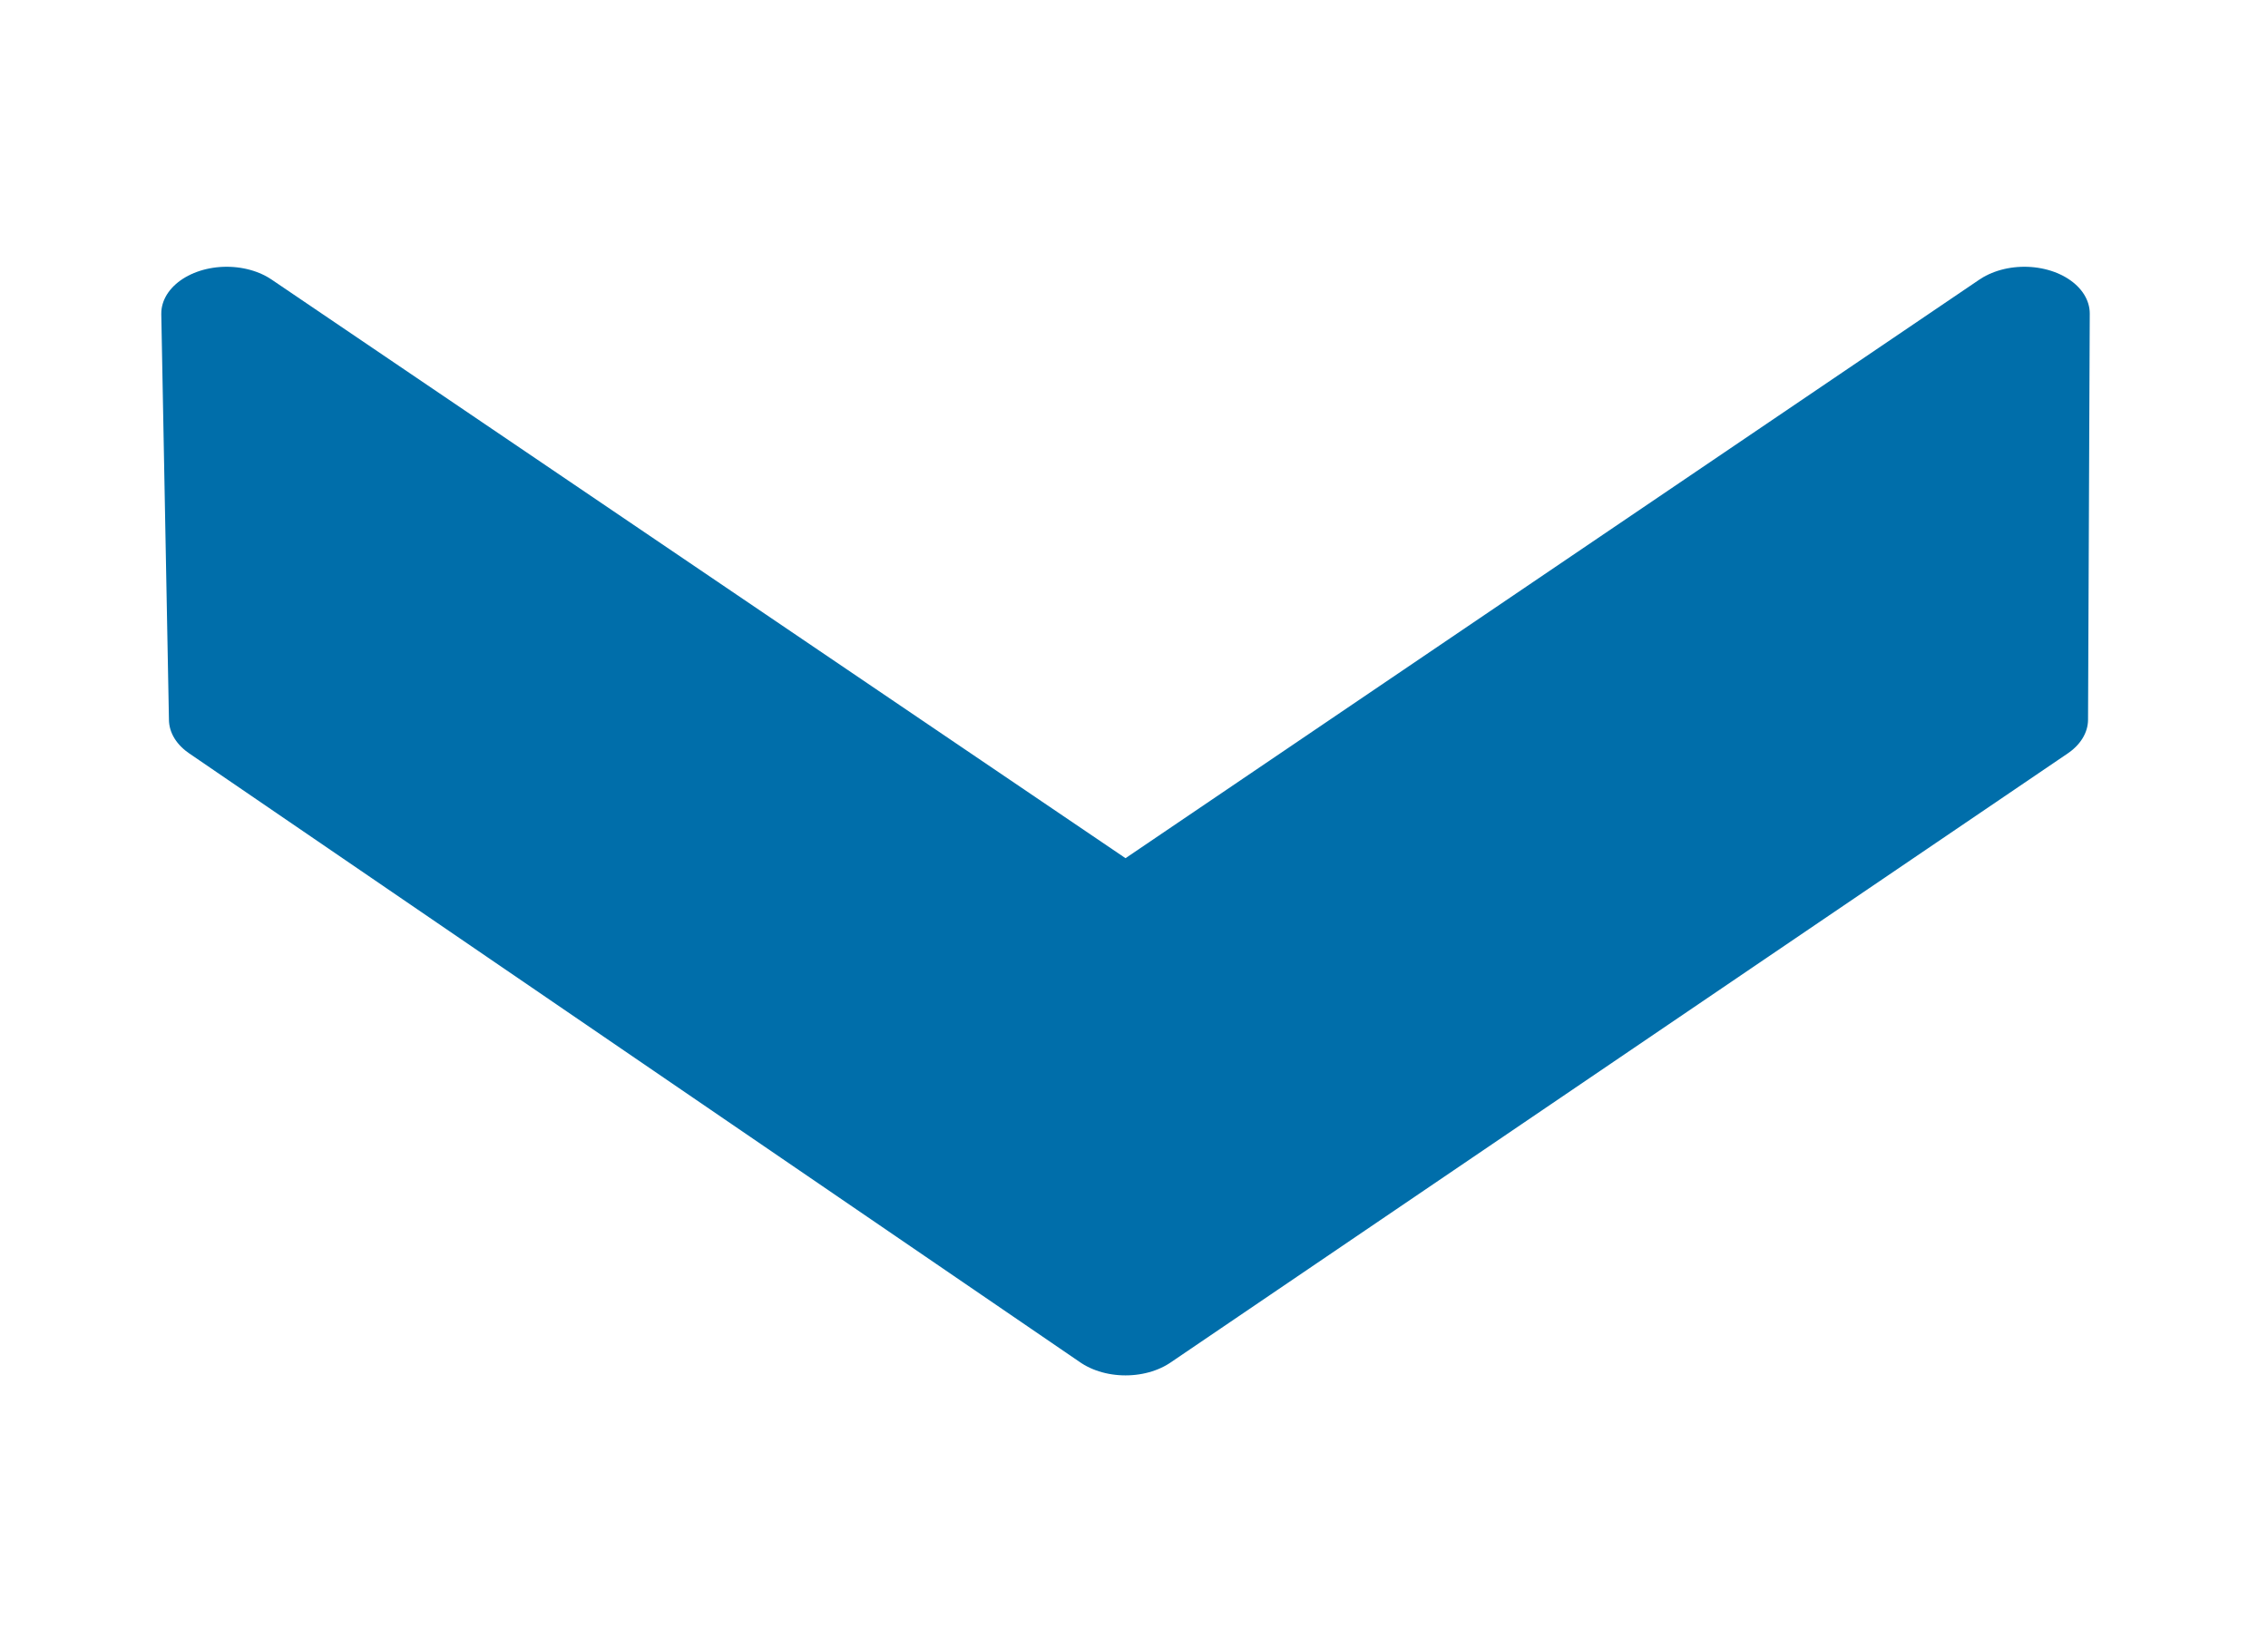 <?xml version="1.0" encoding="UTF-8" standalone="no"?>
<!DOCTYPE svg PUBLIC "-//W3C//DTD SVG 1.1//EN" "http://www.w3.org/Graphics/SVG/1.1/DTD/svg11.dtd">
<svg width="100%" height="100%" viewBox="0 0 180 130" version="1.1" xmlns="http://www.w3.org/2000/svg" xmlns:xlink="http://www.w3.org/1999/xlink" xml:space="preserve" xmlns:serif="http://www.serif.com/" style="fill-rule:evenodd;clip-rule:evenodd;stroke-linecap:round;stroke-linejoin:round;stroke-miterlimit:1.5;">
    <g transform="matrix(6.5995e-18,0.108,-0.151,9.22282e-18,356.846,-22.495)">
        <path d="M438.729,1299.21L737.194,1300.11L1184.89,1771.65L737.194,2240.06L438.729,2244.09L886.426,1771.65L438.729,1299.21Z" style="fill:rgb(0,110,170);stroke:rgb(0,110,170);stroke-width:68.72px;"/>
    </g>
</svg>
